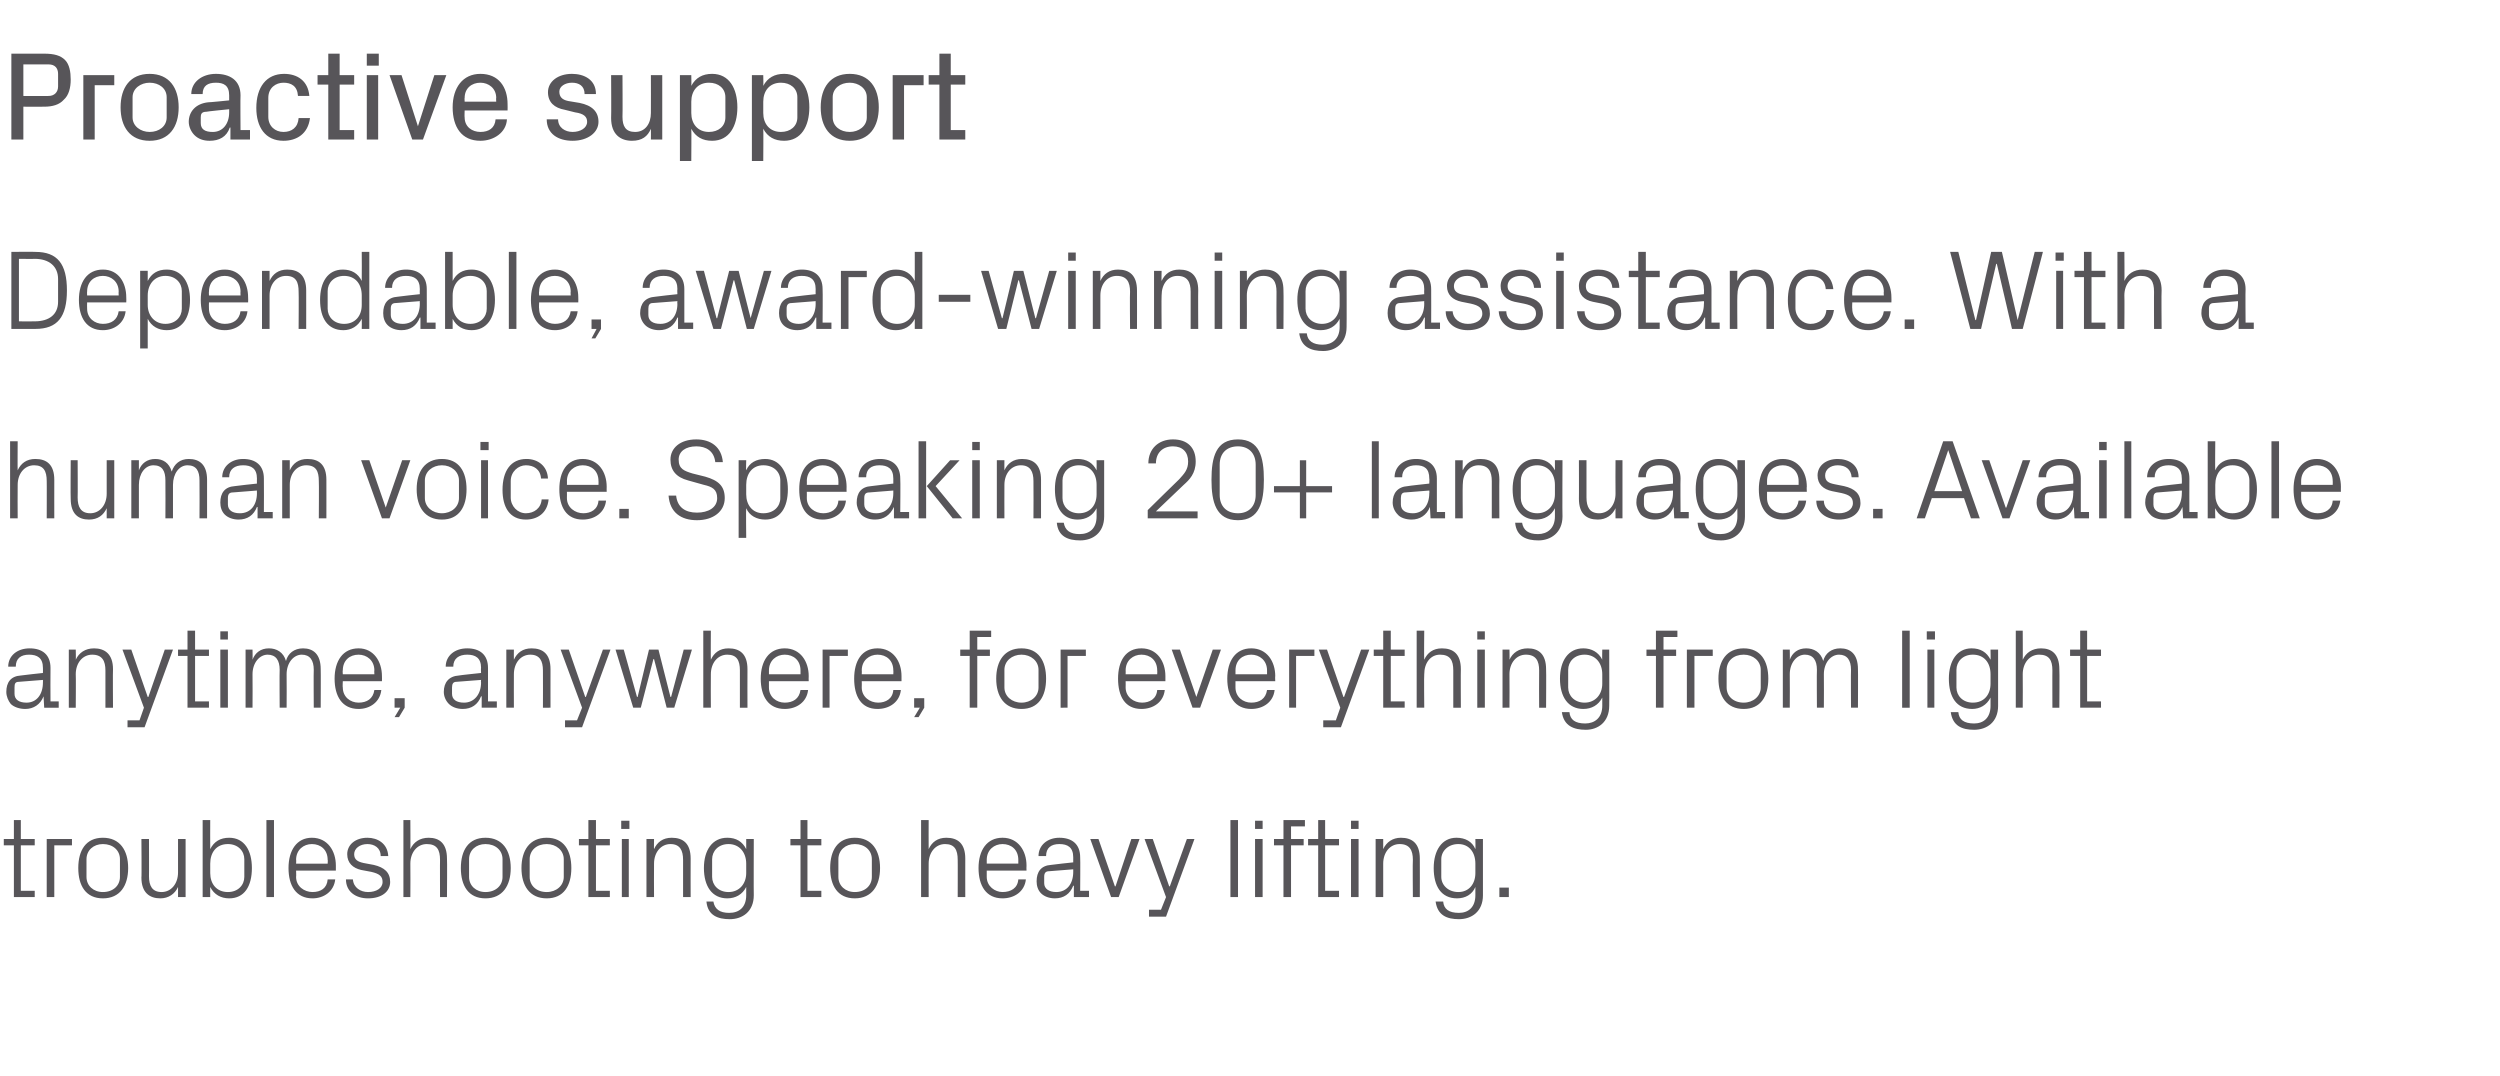 <?xml version="1.0" standalone="no"?><!DOCTYPE svg PUBLIC "-//W3C//DTD SVG 1.1//EN" "http://www.w3.org/Graphics/SVG/1.1/DTD/svg11.dtd"><svg xmlns="http://www.w3.org/2000/svg" version="1.1" width="396px" height="170.5px" viewBox="0 -6 396 170.5" style="top:-6px"><desc>Proactive support Dependable, award winning assistance. With a human voice. Speaking 20+ languages. Available anytime...</desc><defs/><g id="Polygon37111"><path d="m3.3 135.1h2.2v1H2.2v-8.2H.6v-1h1.6v-3h1.1v3h2.2v1H3.3v7.2zm4.1-8.2h4v1H8.6v8.2H7.4v-9.2zm8.9-.2c2.7 0 4 2 4 4.8c0 2.8-1.3 4.8-4 4.8c-2.7 0-3.9-2-3.9-4.8c0-2.8 1.2-4.8 3.9-4.8zm2.7 3.4c0-1.4-1.1-2.4-2.7-2.4c-1.5 0-2.6 1-2.6 2.4v2.8c0 1.4 1.1 2.4 2.6 2.4c1.6 0 2.7-1 2.7-2.4v-2.8zm4.6 2.7c0 1.5.5 2.5 2 2.5c1.5 0 2.6-1.3 2.6-3.1v-5.3h1.2v9.2h-1.2v-1.6c-.5 1.1-1.5 1.8-2.8 1.8c-1.7 0-3-.9-3-3.3c.05.04 0-6.1 0-6.1h1.2s.02 5.94 0 5.9zm9.7-.5c0 1.7 1 3 2.8 3c1.6 0 2.6-1.1 2.6-2.4v-2.8c0-1.3-1-2.4-2.6-2.4c-1.8 0-2.8 1.3-2.8 3.1v1.5zm-1.2 3.8v-12.2h1.2s-.02 4.6 0 4.6c.6-1.2 1.6-1.8 3-1.8c2.4 0 3.6 2 3.6 4.8c0 2.9-1.2 4.8-3.6 4.8c-1.3 0-2.4-.6-3-1.8c-.02.02 0 1.6 0 1.6h-1.2zm10.1 0v-12.2h1.2v12.2h-1.2zm9.7-5.9c0-1.6-1.1-2.5-2.5-2.5c-1.3 0-2.5.9-2.5 2.5c.04-.04 0 .6 0 .6h5s.05-.64 0-.6zm1.2 3.1c-.2 1.9-1.8 3-3.6 3c-2.6 0-3.8-2-3.8-4.8c0-2.8 1.3-4.8 3.7-4.8c2.5 0 3.8 2.1 3.8 4.4v.8h-6.3s.04.96 0 1c0 1.5 1.3 2.4 2.6 2.4c1.3 0 2.3-.6 2.4-2h1.2zm6.1-2.3c1.7.4 2.6 1.2 2.6 2.7c0 1.5-1.3 2.6-3.5 2.6c-2 0-3.5-1.1-3.5-3h1.1c.1 1.3 1.2 2 2.4 2c1.3 0 2.3-.6 2.3-1.6c0-.9-.5-1.3-1.8-1.6l-1.6-.3c-1.3-.3-2.2-1.1-2.2-2.5c0-1.5 1.3-2.6 3.2-2.6c1.6 0 3.2.9 3.3 2.9h-1.2c0-1.3-1-1.9-2.1-1.9c-1.2 0-2.1.7-2.1 1.6c0 .9.6 1.2 1.5 1.4l1.6.3zm10.5-.8c0-1.6-.5-2.5-2.1-2.5c-1.5 0-2.6 1.3-2.6 3.1c.03-.01 0 5.3 0 5.3h-1.1v-12.2h1.1s.03 4.62 0 4.6c.5-1.1 1.5-1.8 2.9-1.8c1.7 0 2.9.9 2.9 3.3c.05-.02 0 6.1 0 6.1h-1.1s-.02-5.94 0-5.9zm7.2-3.5c2.7 0 4 2 4 4.8c0 2.8-1.3 4.8-4 4.8c-2.7 0-3.9-2-3.9-4.8c0-2.8 1.2-4.8 3.9-4.8zm2.7 3.4c0-1.4-1.1-2.4-2.7-2.4c-1.5 0-2.6 1-2.6 2.4v2.8c0 1.4 1.1 2.4 2.6 2.4c1.6 0 2.7-1 2.7-2.4v-2.8zm7-3.4c2.7 0 3.9 2 3.9 4.8c0 2.8-1.2 4.8-3.9 4.8c-2.7 0-4-2-4-4.8c0-2.8 1.3-4.8 4-4.8zm2.7 3.4c0-1.4-1.2-2.4-2.7-2.4c-1.6 0-2.7 1-2.7 2.4v2.8c0 1.4 1.1 2.4 2.7 2.4c1.5 0 2.7-1 2.7-2.4v-2.8zm5.1 5h2.2v1h-3.4v-8.2h-1.5v-1h1.5v-3h1.2v3h2.2v1h-2.2v7.2zm4.1 1v-9.2h1.1v9.2h-1.1zm1.2-10.8h-1.3V124h1.3v1.3zm8.5 4.9c0-1.5-.5-2.5-2-2.5c-1.5 0-2.6 1.3-2.6 3.1c-.03.03 0 5.3 0 5.3h-1.2v-9.2h1.2s-.03 1.62 0 1.6c.5-1.1 1.4-1.8 2.8-1.8c1.8 0 3 .9 3 3.3c-.02-.02 0 6.1 0 6.1h-1.2v-5.9zm11.2 5.6c0 2.6-1.8 3.8-3.8 3.8c-1.9 0-3.5-.6-3.7-2.8h1.1c.2 1.2 1 1.8 2.5 1.8c1.6 0 2.7-.9 2.7-2.8v-1.3c-.6 1.2-1.7 1.8-3 1.8c-2.4 0-3.7-1.9-3.7-4.8c0-2.8 1.3-4.8 3.7-4.8c1.4 0 2.4.6 3 1.8v-1.6h1.2s-.03 8.93 0 8.9zm-1.2-5c0-1.8-1.1-3.1-2.8-3.1c-1.6 0-2.6 1.1-2.6 2.4v2.8c0 1.3 1 2.4 2.6 2.4c1.7 0 2.8-1.3 2.8-3v-1.5zm9.7 4.3h2.2v1h-3.3v-8.2h-1.6v-1h1.6v-3h1.1v3h2.2v1h-2.2v7.2zm7.5-8.4c2.7 0 4 2 4 4.8c0 2.8-1.3 4.8-4 4.8c-2.7 0-3.9-2-3.9-4.8c0-2.8 1.2-4.8 3.9-4.8zm2.7 3.4c0-1.4-1.1-2.4-2.7-2.4c-1.5 0-2.6 1-2.6 2.4v2.8c0 1.4 1.1 2.4 2.6 2.4c1.6 0 2.7-1 2.7-2.4v-2.8zm13.6.1c0-1.6-.5-2.5-2-2.5c-1.5 0-2.6 1.3-2.6 3.1c-.02-.01 0 5.3 0 5.3h-1.2v-12.2h1.2s-.02 4.62 0 4.6c.5-1.1 1.4-1.8 2.8-1.8c1.8 0 3 .9 3 3.3c-.01-.02 0 6.1 0 6.1h-1.2s.02-5.94 0-5.9zm9.6 0c0-1.6-1.1-2.5-2.5-2.5c-1.3 0-2.5.9-2.5 2.5v.6h5v-.6zm1.2 3.1c-.2 1.9-1.8 3-3.7 3c-2.6 0-3.8-2-3.8-4.8c0-2.8 1.3-4.8 3.8-4.8c2.5 0 3.8 2.1 3.8 4.4c-.03 0 0 .8 0 .8h-6.3v1c0 1.5 1.3 2.4 2.5 2.4c1.3 0 2.4-.6 2.5-2h1.2zm7.5-3.5c0-1.6-.9-2.1-2.2-2.1c-1.3 0-2.1.6-2.1 1.9h-1.2c0-1.7 1.4-2.9 3.3-2.9c2 0 3.3 1 3.3 3.1c.04.04 0 5.3 0 5.3h1.4v1h-2.4v-1.8s-.06.02-.1 0c-.5 1.3-1.5 2-2.9 2c-.9 0-1.7-.3-2.2-.8c-.5-.5-.7-1.2-.7-1.9c0-1.5.7-2.5 2.3-2.6c.02-.03 3.5-.4 3.5-.4v-.8zm-3.8 2.2c-.6 0-.8.3-.8.9v1c0 .9.8 1.4 1.9 1.4c1.7 0 2.7-1.3 2.7-3.2v-.4l-3.8.3zm10.5 2.4l2.5-7.5h1.3l-3.3 9.2H176l-3.3-9.2h1.3l2.6 7.5h.1zm8.6 0l2.7-7.5h1.2l-4.5 12.3H182v-1.1h1.9l.8-2l-3.4-9.2h1.3l2.6 7.5h.1zm9.6 1.7v-12.2h1.2v12.2h-1.2zm3.9 0v-9.2h1.2v9.2h-1.2zm1.2-10.8h-1.2V124h1.2v1.3zm4.5 1.6h2v1h-2v8.2h-1.2v-8.2h-1.5v-1h1.5v-3h3.4v1h-2.2v2zm5.4 8.2h2.2v1h-3.3v-8.2h-1.6v-1h1.6v-3h1.1v3h2.2v1h-2.2v7.2zm4.1 1v-9.2h1.2v9.2H214zm1.2-10.8H214V124h1.2v1.3zm8.6 4.9c0-1.5-.5-2.5-2.1-2.5c-1.5 0-2.6 1.3-2.6 3.1v5.3h-1.2v-9.2h1.2v1.6c.5-1.1 1.5-1.8 2.8-1.8c1.8 0 3 .9 3 3.3c.02-.02 0 6.1 0 6.1h-1.1s-.05-5.9 0-5.9zm11.1 5.6c0 2.6-1.8 3.8-3.8 3.8c-1.9 0-3.4-.6-3.7-2.8h1.2c.1 1.2.9 1.8 2.5 1.8c1.5 0 2.6-.9 2.6-2.8v-1.3c-.5 1.2-1.6 1.8-2.9 1.8c-2.5 0-3.7-1.9-3.7-4.8c0-2.8 1.3-4.8 3.6-4.8c1.4 0 2.5.6 3 1.8c.04 0 0-1.6 0-1.6h1.2v8.9zm-1.2-5c0-1.8-1-3.1-2.7-3.1c-1.6 0-2.7 1.1-2.7 2.4v2.8c0 1.3 1.1 2.4 2.7 2.4c1.7 0 2.7-1.3 2.7-3v-1.5zm5.3 5.3h-1.5v-1.5h1.5v1.5z" stroke="none" fill="#575559"/></g><g id="Polygon37110"><path d="m6.8 99.8c0-1.6-.9-2.1-2.2-2.1c-1.3 0-2.1.6-2.1 1.9H1.3c0-1.7 1.4-2.9 3.4-2.9c2 0 3.3 1 3.3 3.1c-.03.04 0 5.3 0 5.3h1.3v1H7l-.1-1.8s-.02.02 0 0c-.5 1.3-1.6 2-2.9 2c-.9 0-1.8-.3-2.3-.8c-.4-.5-.7-1.2-.7-1.9c0-1.5.7-2.5 2.3-2.6c.05-.03 3.5-.4 3.5-.4c0 0 .02-.8 0-.8zM3 102c-.6 0-.7.3-.7.9v1c0 .9.7 1.4 1.9 1.4c1.6 0 2.6-1.3 2.6-3.2c.02 0 0-.4 0-.4L3 102zm13.7-1.8c0-1.5-.5-2.5-2.1-2.5c-1.5 0-2.6 1.3-2.6 3.1c.04.03 0 5.3 0 5.3h-1.1v-9.2h1.1s.04 1.62 0 1.6c.5-1.1 1.5-1.8 2.9-1.8c1.7 0 3 .9 3 3.3c-.04-.02 0 6.1 0 6.1h-1.2v-5.9zm6.8 4.2l2.6-7.5h1.3l-4.5 12.3h-2.7v-1.1h1.9l.7-2l-3.4-9.2h1.4l2.6 7.5h.1zm7.4.7h2.2v1h-3.4v-8.2h-1.5v-1h1.5v-3h1.2v3h2.2v1h-2.2v7.2zm4 1v-9.2h1.2v9.2h-1.2zm1.2-10.8h-1.2V94h1.2v1.3zm2.8 1.6h1.1s.03 1.62 0 1.6c.4-1.1 1.3-1.8 2.6-1.8c1.2 0 2.3.6 2.7 2c.3-1.2 1.3-2 2.7-2c1.6 0 2.8.9 2.8 3.3c.03-.02 0 6.1 0 6.1h-1.1s-.04-5.96 0-6c0-1.5-.6-2.4-1.9-2.4c-1.3 0-2.4 1.3-2.4 3.1c.03-.01 0 5.3 0 5.3h-1.1s-.04-5.96 0-6c0-1.5-.6-2.4-1.9-2.4c-1.3 0-2.4 1.3-2.4 3.1c.03-.01 0 5.3 0 5.3h-1.1v-9.2zm20.4 3.3c0-1.6-1.2-2.5-2.5-2.5c-1.4 0-2.5.9-2.5 2.5c-.05-.04 0 .6 0 .6h5s-.04-.64 0-.6zm1.1 3.1c-.2 1.9-1.8 3-3.6 3c-2.6 0-3.8-2-3.8-4.8c0-2.8 1.3-4.8 3.8-4.8c2.4 0 3.7 2.1 3.7 4.4c.02 0 0 .8 0 .8h-6.2s-.05.96 0 1c0 1.5 1.2 2.4 2.5 2.4c1.3 0 2.3-.6 2.5-2h1.1zm3.7 2.8l-.9 1.5h-.7l.9-1.5h-.9v-1.5h1.6v1.5zm12.1-6.3c0-1.6-.9-2.1-2.2-2.1c-1.3 0-2.2.6-2.2 1.9h-1.2c0-1.7 1.4-2.9 3.4-2.9c2 0 3.3 1 3.3 3.1v5.3h1.4v1h-2.4v-1.8s-.09.02-.1 0c-.5 1.3-1.5 2-2.9 2c-.9 0-1.7-.3-2.2-.8c-.5-.5-.8-1.2-.8-1.9c0-1.5.8-2.5 2.4-2.6c-.02-.03 3.5-.4 3.5-.4c0 0-.04-.8 0-.8zm-3.9 2.2c-.5 0-.7.3-.7.9v1c0 .9.7 1.4 1.9 1.4c1.6 0 2.7-1.3 2.7-3.2c-.04 0 0-.4 0-.4l-3.9.3zm13.7-1.8c0-1.5-.5-2.5-2-2.5c-1.5 0-2.6 1.3-2.6 3.1c-.02.03 0 5.3 0 5.3h-1.2v-9.2h1.2s-.02 1.62 0 1.6c.5-1.1 1.4-1.8 2.8-1.8c1.8 0 3 .9 3 3.3c-.01-.02 0 6.1 0 6.1H86s.02-5.9 0-5.9zm6.8 4.2l2.7-7.5h1.2l-4.5 12.3h-2.7v-1.1h1.9l.8-2l-3.4-9.2h1.3l2.6 7.5h.1zm8.2 0l1.8-7.5h1.5l1.9 7.5h.1l2-7.5h1.3l-2.8 9.2h-1.2l-2-7.7h-.1l-2 7.7h-1.2l-2.8-9.2h1.3l2.1 7.5h.1zm16.2-4.2c0-1.6-.5-2.5-2-2.5c-1.5 0-2.6 1.3-2.6 3.1c-.03-.01 0 5.3 0 5.3h-1.2V93.9h1.2s-.03 4.62 0 4.6c.5-1.1 1.4-1.8 2.8-1.8c1.8 0 3 .9 3 3.3c-.02-.02 0 6.1 0 6.1h-1.2v-5.9zm9.6 0c0-1.6-1.1-2.5-2.5-2.5c-1.3 0-2.5.9-2.5 2.5v.6h5v-.6zm1.2 3.1c-.2 1.9-1.8 3-3.7 3c-2.6 0-3.8-2-3.8-4.8c0-2.8 1.3-4.8 3.8-4.8c2.5 0 3.8 2.1 3.8 4.4c-.03 0 0 .8 0 .8h-6.3v1c0 1.5 1.2 2.4 2.5 2.4c1.3 0 2.3-.6 2.5-2h1.2zm2.3-6.4h4v1h-2.9v8.2h-1.1v-9.2zm11.2 3.3c0-1.6-1.1-2.5-2.5-2.5c-1.3 0-2.5.9-2.5 2.5c.03-.04 0 .6 0 .6h5s.03-.64 0-.6zm1.2 3.1c-.2 1.9-1.8 3-3.7 3c-2.6 0-3.7-2-3.7-4.8c0-2.8 1.2-4.8 3.7-4.8c2.5 0 3.8 2.1 3.8 4.4v.8h-6.3s.03.96 0 1c0 1.5 1.3 2.4 2.6 2.4c1.2 0 2.3-.6 2.4-2h1.2zm3.7 2.8l-.9 1.5h-.7l.9-1.5h-.9v-1.5h1.6v1.5zm8.4-9.2h2v1h-2v8.2h-1.2v-8.2h-1.5v-1h1.5v-3h3.4v1h-2.2v2zm7-.2c2.7 0 3.9 2 3.9 4.8c0 2.8-1.2 4.8-3.9 4.8c-2.7 0-4-2-4-4.8c0-2.8 1.3-4.8 4-4.8zm2.7 3.4c0-1.4-1.2-2.4-2.7-2.4c-1.5 0-2.7 1-2.7 2.4v2.8c0 1.4 1.2 2.4 2.7 2.4c1.5 0 2.7-1 2.7-2.4v-2.8zm3.5-3.2h4v1h-2.9v8.2H168v-9.2zm15.3 3.3c0-1.6-1.1-2.5-2.5-2.5c-1.3 0-2.5.9-2.5 2.5c.02-.04 0 .6 0 .6h5s.03-.64 0-.6zm1.2 3.1c-.2 1.9-1.8 3-3.7 3c-2.6 0-3.7-2-3.7-4.8c0-2.8 1.2-4.8 3.7-4.8c2.5 0 3.8 2.1 3.8 4.4v.8h-6.3s.02.96 0 1c0 1.5 1.3 2.4 2.6 2.4c1.2 0 2.3-.6 2.4-2h1.2zm5 1.1l2.6-7.5h1.3l-3.3 9.2h-1.2l-3.3-9.2h1.3l2.6 7.5zm11.2-4.2c0-1.6-1.2-2.5-2.5-2.5c-1.4 0-2.5.9-2.5 2.5v.6h5v-.6zm1.2 3.1c-.2 1.9-1.8 3-3.7 3c-2.6 0-3.8-2-3.8-4.8c0-2.8 1.3-4.8 3.8-4.8c2.5 0 3.8 2.1 3.8 4.4c-.04 0 0 .8 0 .8h-6.3v1c0 1.5 1.2 2.4 2.5 2.4c1.3 0 2.3-.6 2.5-2h1.2zm2.3-6.4h4v1h-2.9v8.2h-1.1v-9.2zm8.7 7.5l2.7-7.5h1.3l-4.5 12.3h-2.8v-1.1h2l.7-2l-3.4-9.2h1.3l2.6 7.5h.1zm7.4.7h2.2v1h-3.4v-8.2h-1.5v-1h1.5v-3h1.2v3h2.2v1h-2.2v7.2zm9.9-4.9c0-1.6-.5-2.5-2.1-2.5c-1.5 0-2.5 1.3-2.5 3.1c-.05-.01 0 5.3 0 5.3h-1.2V93.9h1.2s-.05 4.62 0 4.6c.5-1.1 1.4-1.8 2.8-1.8c1.8 0 3 .9 3 3.3c-.03-.02 0 6.1 0 6.1h-1.2v-5.9zm3.8 5.9v-9.2h1.2v9.2H234zm1.2-10.8H234V94h1.2v1.3zm8.6 4.9c0-1.5-.5-2.5-2.1-2.5c-1.5 0-2.6 1.3-2.6 3.1c.03.03 0 5.3 0 5.3H238v-9.2h1.1s.03 1.62 0 1.6c.5-1.1 1.5-1.8 2.9-1.8c1.7 0 2.9.9 2.9 3.3c.04-.02 0 6.1 0 6.1h-1.1s-.03-5.9 0-5.9zm11.1 5.6c0 2.6-1.8 3.8-3.7 3.8c-1.9 0-3.5-.6-3.8-2.8h1.2c.1 1.2.9 1.8 2.5 1.8c1.5 0 2.7-.9 2.7-2.8v-1.3c-.6 1.2-1.7 1.8-3 1.8c-2.4 0-3.7-1.9-3.7-4.8c0-2.8 1.3-4.8 3.7-4.8c1.3 0 2.4.6 3 1.8c-.04 0 0-1.6 0-1.6h1.1s.03 8.93 0 8.9zm-1.1-5c0-1.8-1.1-3.1-2.8-3.1c-1.6 0-2.6 1.1-2.6 2.4v2.8c0 1.3 1 2.4 2.6 2.4c1.7 0 2.8-1.3 2.8-3v-1.5zm9.7-3.9h2v1h-2v8.2h-1.2v-8.2h-1.5v-1h1.5v-3h3.4v1h-2.2v2zm3.7 0h4.1v1h-2.9v8.2h-1.2v-9.2zm9-.2c2.7 0 3.9 2 3.9 4.8c0 2.8-1.2 4.8-3.9 4.8c-2.7 0-4-2-4-4.8c0-2.8 1.3-4.8 4-4.8zm2.7 3.4c0-1.4-1.2-2.4-2.7-2.4c-1.6 0-2.7 1-2.7 2.4v2.8c0 1.4 1.1 2.4 2.7 2.4c1.5 0 2.7-1 2.7-2.4v-2.8zm3.5-3.2h1.1s.03 1.62 0 1.6c.4-1.1 1.3-1.8 2.6-1.8c1.2 0 2.3.6 2.7 2c.3-1.2 1.3-2 2.7-2c1.6 0 2.8.9 2.8 3.3c.03-.02 0 6.1 0 6.1h-1.1s-.04-5.96 0-6c0-1.5-.6-2.4-1.9-2.4c-1.3 0-2.4 1.3-2.4 3.1c.03-.01 0 5.3 0 5.3h-1.1s-.04-5.96 0-6c0-1.5-.6-2.4-1.9-2.4c-1.3 0-2.4 1.3-2.4 3.1c.03-.01 0 5.3 0 5.3h-1.1v-9.2zm18.9 9.2V93.9h1.2v12.2h-1.2zm4 0v-9.2h1.1v9.2h-1.1zm1.2-10.8h-1.3V94h1.3v1.3zm10 10.5c0 2.6-1.8 3.8-3.8 3.8c-1.9 0-3.4-.6-3.7-2.8h1.2c.1 1.2.9 1.8 2.5 1.8c1.5 0 2.6-.9 2.6-2.8v-1.3c-.6 1.2-1.7 1.8-2.9 1.8c-2.5 0-3.7-1.9-3.7-4.8c0-2.8 1.3-4.8 3.6-4.8c1.4 0 2.4.6 3 1.8c.04 0 0-1.6 0-1.6h1.2v8.9zm-1.2-5c0-1.8-1-3.1-2.8-3.1c-1.6 0-2.6 1.1-2.6 2.4v2.8c0 1.3 1 2.4 2.6 2.4c1.8 0 2.8-1.3 2.8-3v-1.5zm9.8-.6c0-1.6-.5-2.5-2.1-2.5c-1.5 0-2.6 1.3-2.6 3.1c.03-.01 0 5.3 0 5.3h-1.1V93.9h1.1s.03 4.62 0 4.6c.5-1.1 1.5-1.8 2.9-1.8c1.7 0 2.9.9 2.9 3.3c.05-.02 0 6.1 0 6.1h-1.1s-.02-5.94 0-5.9zm5.5 4.9h2.2v1h-3.3v-8.2h-1.6v-1h1.6v-3h1.1v3h2.2v1h-2.2v7.2z" stroke="none" fill="#575559"/></g><g id="Polygon37109"><path d="m7.4 70.2c0-1.6-.5-2.5-2-2.5c-1.5 0-2.6 1.3-2.6 3.1c-.03-.01 0 5.3 0 5.3H1.6V63.9h1.2s-.03 4.62 0 4.6c.5-1.1 1.4-1.8 2.8-1.8c1.8 0 3 .9 3 3.3c-.01-.02 0 6.1 0 6.1H7.4s.02-5.94 0-5.9zm4.9 2.6c0 1.5.5 2.5 2 2.5c1.5 0 2.6-1.3 2.6-3.1v-5.3h1.2v9.2h-1.2v-1.6c-.5 1.1-1.4 1.8-2.8 1.8c-1.7 0-2.9-.9-2.9-3.3c-.04.04 0-6.1 0-6.1h1.1s.03 5.94 0 5.9zm8.5-5.9h1.2v1.6c.4-1.1 1.3-1.8 2.6-1.8c1.2 0 2.2.6 2.6 2c.4-1.2 1.3-2 2.7-2c1.7 0 2.9.9 2.9 3.3v6.1h-1.2s.03-5.96 0-6c0-1.5-.5-2.4-1.9-2.4c-1.3 0-2.3 1.3-2.3 3.1v5.3h-1.2s.03-5.96 0-6c0-1.5-.5-2.4-1.9-2.4c-1.3 0-2.3 1.3-2.3 3.1v5.3h-1.2v-9.2zm19.9 2.9c0-1.6-.9-2.1-2.2-2.1c-1.3 0-2.2.6-2.2 1.9h-1.1c0-1.7 1.4-2.9 3.3-2.9c2 0 3.3 1 3.3 3.1c.03.04 0 5.3 0 5.3h1.4v1h-2.4v-1.8s-.07.02-.1 0c-.5 1.3-1.5 2-2.9 2c-.9 0-1.7-.3-2.2-.8c-.5-.5-.7-1.2-.7-1.9c0-1.5.7-2.5 2.3-2.6c.01-.03 3.5-.4 3.5-.4c0 0-.02-.8 0-.8zM36.9 72c-.6 0-.8.3-.8.9v1c0 .9.7 1.4 1.9 1.4c1.7 0 2.7-1.3 2.7-3.2c-.02 0 0-.4 0-.4l-3.8.3zm13.6-1.8c0-1.5-.4-2.5-2-2.5c-1.5 0-2.6 1.3-2.6 3.1v5.3h-1.2v-9.2h1.2v1.6c.5-1.1 1.4-1.8 2.8-1.8c1.8 0 3 .9 3 3.3c.01-.02 0 6.1 0 6.1h-1.2s.04-5.9 0-5.9zm10.6 4.2l2.6-7.5h1.3l-3.3 9.2h-1.2l-3.3-9.2h1.3l2.6 7.5zm8.9-7.7c2.7 0 3.9 2 3.9 4.8c0 2.8-1.2 4.8-3.9 4.8c-2.7 0-4-2-4-4.8c0-2.8 1.3-4.8 4-4.8zm2.7 3.4c0-1.4-1.2-2.4-2.7-2.4c-1.5 0-2.7 1-2.7 2.4v2.8c0 1.4 1.2 2.4 2.7 2.4c1.5 0 2.7-1 2.7-2.4v-2.8zm3.5 6v-9.2h1.1v9.2h-1.1zm1.2-10.8h-1.3V64h1.3v1.3zm8.3 4.5c-.1-1.5-1.2-2.1-2.4-2.1c-1.2 0-2.4 1-2.4 2.5v2.6c0 1.4 1.1 2.5 2.4 2.5c1.3 0 2.4-.8 2.5-2.2h1.1c-.2 2.2-1.8 3.2-3.6 3.2c-2.6 0-3.7-2-3.7-4.7c0-3 1.3-4.9 3.8-4.9c1.8 0 3.3 1.1 3.4 3.1h-1.1zm9.1.4c0-1.6-1.1-2.5-2.5-2.5c-1.3 0-2.5.9-2.5 2.5c.02-.04 0 .6 0 .6h5s.02-.64 0-.6zm1.2 3.1c-.2 1.9-1.8 3-3.7 3c-2.6 0-3.7-2-3.7-4.8c0-2.8 1.2-4.8 3.7-4.8c2.5 0 3.8 2.1 3.8 4.4c-.02 0 0 .8 0 .8h-6.3s.02.96 0 1c0 1.5 1.3 2.4 2.6 2.4c1.2 0 2.3-.6 2.4-2h1.2zm3.6 2.8h-1.5v-1.5h1.5v1.5zm7.9-9.3c0 1.5.9 1.8 2.2 2.2l2 .5c2.1.6 3.1 1.5 3.1 3.4c0 2.1-1.8 3.5-4.4 3.5c-2.5 0-4.3-1.2-4.5-3.9h1.2c.2 1.9 1.5 2.7 3.3 2.7c1.8 0 3.2-.8 3.2-2.3c0-1.4-.8-1.8-2.1-2.1l-2.5-.7c-1.9-.5-2.8-1.6-2.8-3.3c0-1.8 1.5-3.2 4.1-3.2c2.3 0 4 1.2 4.2 3.6h-1.2c-.2-1.8-1.5-2.5-3-2.5c-1.7 0-2.8.8-2.8 2.1zm10.7 5.5c0 1.7 1 3 2.7 3c1.7 0 2.7-1.1 2.7-2.4v-2.8c0-1.3-1-2.4-2.7-2.4c-1.7 0-2.7 1.3-2.7 3.1v1.5zm-1.2 6.9V66.9h1.2s-.05 1.6 0 1.6c.5-1.2 1.6-1.8 3-1.8c2.3 0 3.6 2 3.6 4.8c0 2.9-1.2 4.8-3.6 4.8c-1.3 0-2.5-.6-3-1.8c-.05.02 0 4.7 0 4.7H117zm15.8-9c0-1.6-1.1-2.5-2.5-2.5c-1.3 0-2.5.9-2.5 2.5c.02-.04 0 .6 0 .6h5s.02-.64 0-.6zm1.2 3.1c-.2 1.9-1.8 3-3.7 3c-2.6 0-3.7-2-3.7-4.8c0-2.8 1.2-4.8 3.7-4.8c2.5 0 3.8 2.1 3.8 4.4c-.02 0 0 .8 0 .8h-6.3s.02.96 0 1c0 1.5 1.3 2.4 2.6 2.4c1.2 0 2.3-.6 2.4-2h1.2zm7.5-3.5c0-1.6-.9-2.1-2.2-2.1c-1.3 0-2.1.6-2.1 1.9H136c0-1.7 1.4-2.9 3.4-2.9c1.9 0 3.2 1 3.2 3.1c.05.04 0 5.3 0 5.3h1.4v1h-2.4v-1.8s-.05.02 0 0c-.6 1.3-1.6 2-3 2c-.9 0-1.7-.3-2.2-.8c-.4-.5-.7-1.2-.7-1.9c0-1.5.7-2.5 2.3-2.6c.02-.03 3.5-.4 3.5-.4v-.8zm-3.8 2.2c-.6 0-.8.3-.8.9v1c0 .9.8 1.4 1.9 1.4c1.7 0 2.7-1.3 2.7-3.2v-.4l-3.8.3zm9.1-1l3.7-4.1h1.5l-3.8 4.1l4.2 5.1h-1.5l-4.1-5.1zm-.1 5.1h-1.2V63.9h1.2v12.2zm7.3 0v-9.2h1.2v9.2H154zm1.2-10.8H154V64h1.2v1.3zm8.5 4.9c0-1.5-.5-2.5-2-2.5c-1.5 0-2.6 1.3-2.6 3.1c-.02.03 0 5.3 0 5.3h-1.2v-9.2h1.2s-.02 1.62 0 1.6c.5-1.1 1.4-1.8 2.8-1.8c1.8 0 3 .9 3 3.3v6.1h-1.2s.03-5.9 0-5.9zm11.2 5.6c0 2.6-1.8 3.8-3.8 3.8c-1.9 0-3.5-.6-3.7-2.8h1.1c.2 1.2 1 1.8 2.5 1.8c1.6 0 2.7-.9 2.7-2.8v-1.3c-.6 1.2-1.7 1.8-3 1.8c-2.4 0-3.6-1.9-3.6-4.8c0-2.8 1.2-4.8 3.6-4.8c1.4 0 2.4.6 3 1.8c.02 0 0-1.6 0-1.6h1.2v8.9zm-1.2-5c0-1.8-1-3.1-2.8-3.1c-1.6 0-2.6 1.1-2.6 2.4v2.8c0 1.3 1 2.4 2.6 2.4c1.8 0 2.8-1.3 2.8-3v-1.5zm9.4 4.2h6.6v1.1h-7.9v-1.3s4.98-4.91 5-4.9c.8-.9 1.4-1.5 1.4-2.8c0-1.5-.9-2.4-2.4-2.4c-1.6 0-2.7 1-2.7 2.7h-1.2c0-2.3 1.6-3.8 3.9-3.8c2.3 0 3.6 1.3 3.6 3.5c0 1.9-1 2.9-1.9 3.7l-4.4 4.2zm13 1.4c-3.5 0-4.2-2.9-4.2-6.4c0-3.6.7-6.4 4.2-6.4c3.4 0 4.1 2.8 4.1 6.4c0 3.5-.7 6.4-4.1 6.4zm2.8-8.8c0-1.8-1.1-2.9-2.8-2.9c-1.8 0-2.9 1.1-2.9 2.9v4.8c0 1.8 1.1 2.9 2.9 2.9c1.7 0 2.8-1.1 2.8-2.9v-4.8zm2.9 4.4v-1h4.1v-4.1h1v4.1h4.1v1h-4.1v4.1h-1V72h-4.1zm15.5 4.1V63.9h1.1v12.2h-1.1zm9.1-6.3c0-1.6-.8-2.1-2.1-2.1c-1.3 0-2.2.6-2.2 1.9h-1.2c0-1.7 1.4-2.9 3.4-2.9c2 0 3.3 1 3.3 3.1v5.3h1.3v1h-2.3l-.1-1.8s-.01.02 0 0c-.5 1.3-1.6 2-2.9 2c-.9 0-1.8-.3-2.2-.8c-.5-.5-.8-1.2-.8-1.9c0-1.5.8-2.5 2.4-2.6c-.04-.03 3.4-.4 3.4-.4c0 0 .04-.8 0-.8zm-3.8 2.2c-.5 0-.7.3-.7.9v1c0 .9.7 1.4 1.9 1.4c1.6 0 2.6-1.3 2.6-3.2c.04 0 0-.4 0-.4l-3.8.3zm13.7-1.8c0-1.5-.5-2.5-2.1-2.5c-1.5 0-2.5 1.3-2.5 3.1c-.04.03 0 5.3 0 5.3h-1.2v-9.2h1.2s-.04 1.62 0 1.6c.5-1.1 1.4-1.8 2.8-1.8c1.8 0 3 .9 3 3.3c-.03-.02 0 6.1 0 6.1h-1.2v-5.9zm11.2 5.6c0 2.6-1.9 3.8-3.8 3.8c-1.9 0-3.5-.6-3.7-2.8h1.1c.2 1.2 1 1.8 2.5 1.8c1.5 0 2.7-.9 2.7-2.8v-1.3c-.6 1.2-1.7 1.8-3 1.8c-2.4 0-3.7-1.9-3.7-4.8c0-2.8 1.3-4.8 3.7-4.8c1.4 0 2.4.6 3 1.8v-1.6h1.2s-.04 8.93 0 8.9zm-1.2-5c0-1.8-1.1-3.1-2.8-3.1c-1.6 0-2.6 1.1-2.6 2.4v2.8c0 1.3 1 2.4 2.6 2.4c1.7 0 2.8-1.3 2.8-3v-1.5zm5 2c0 1.5.5 2.5 2 2.5c1.5 0 2.6-1.3 2.6-3.1c-.03-.01 0-5.3 0-5.3h1.1v9.2h-1.1s-.03-1.6 0-1.6c-.5 1.1-1.5 1.8-2.8 1.8c-1.8 0-3-.9-3-3.3c.02.04 0-6.1 0-6.1h1.2v5.9zm13.7-3c0-1.6-.9-2.1-2.2-2.1c-1.3 0-2.1.6-2.1 1.9h-1.2c0-1.7 1.4-2.9 3.4-2.9c1.9 0 3.3 1 3.3 3.1c-.04.04 0 5.3 0 5.3h1.3v1h-2.3l-.1-1.8s-.04.02 0 0c-.5 1.3-1.6 2-3 2c-.9 0-1.7-.3-2.2-.8c-.4-.5-.7-1.2-.7-1.9c0-1.5.7-2.5 2.3-2.6c.04-.03 3.5-.4 3.5-.4v-.8zm-3.8 2.2c-.6 0-.8.3-.8.9v1c0 .9.8 1.4 1.9 1.4c1.7 0 2.7-1.3 2.7-3.2v-.4l-3.8.3zm15.2 3.8c0 2.6-1.8 3.8-3.8 3.8c-1.9 0-3.5-.6-3.7-2.8h1.1c.2 1.2 1 1.8 2.5 1.8c1.6 0 2.7-.9 2.7-2.8v-1.3c-.6 1.2-1.7 1.8-3 1.8c-2.4 0-3.6-1.9-3.6-4.8c0-2.8 1.2-4.8 3.6-4.8c1.4 0 2.4.6 3 1.8c.02 0 0-1.6 0-1.6h1.2v8.9zm-1.2-5c0-1.8-1-3.1-2.8-3.1c-1.6 0-2.6 1.1-2.6 2.4v2.8c0 1.3 1 2.4 2.6 2.4c1.8 0 2.8-1.3 2.8-3v-1.5zm9.7-.6c0-1.6-1.2-2.5-2.5-2.5c-1.4 0-2.5.9-2.5 2.5v.6h5v-.6zm1.2 3.1c-.2 1.9-1.8 3-3.7 3c-2.6 0-3.8-2-3.8-4.8c0-2.8 1.3-4.8 3.8-4.8c2.5 0 3.8 2.1 3.8 4.4c-.04 0 0 .8 0 .8h-6.3v1c0 1.5 1.2 2.4 2.5 2.4c1.3 0 2.3-.6 2.5-2h1.2zm6-2.3c1.7.4 2.6 1.2 2.6 2.7c0 1.5-1.3 2.6-3.4 2.6c-2 0-3.6-1.1-3.6-3h1.2c0 1.3 1.1 2 2.4 2c1.2 0 2.2-.6 2.2-1.6c0-.9-.5-1.3-1.8-1.6l-1.5-.3c-1.4-.3-2.3-1.1-2.3-2.5c0-1.5 1.3-2.6 3.2-2.6c1.7 0 3.3.9 3.3 2.9h-1.1c-.1-1.3-1-1.9-2.2-1.9c-1.2 0-2 .7-2 1.6c0 .9.5 1.2 1.5 1.4l1.5.3zm6.1 5.1h-1.5v-1.5h1.5v1.5zm12.9-3.2H306l-1.1 3.2h-1.3l4.2-12.2h1.5l4.3 12.2h-1.4l-1.1-3.2zm-2.5-7.6l-2.2 6.5h4.4l-2.2-6.5zm9.2 9.1l2.6-7.5h1.2l-3.3 9.2h-1.1l-3.3-9.2h1.2l2.6 7.5h.1zm10.6-4.6c0-1.6-.8-2.1-2.1-2.1c-1.3 0-2.2.6-2.2 1.9h-1.2c0-1.7 1.4-2.9 3.4-2.9c2 0 3.3 1 3.3 3.1v5.3h1.3v1h-2.3l-.1-1.8s0 .02 0 0c-.5 1.3-1.6 2-2.9 2c-.9 0-1.7-.3-2.2-.8c-.5-.5-.8-1.2-.8-1.9c0-1.5.8-2.5 2.4-2.6c-.03-.03 3.4-.4 3.4-.4c0 0 .04-.8 0-.8zm-3.8 2.2c-.5 0-.7.3-.7.9v1c0 .9.7 1.4 1.9 1.4c1.6 0 2.6-1.3 2.6-3.2c.04 0 0-.4 0-.4l-3.8.3zm7.9 4.1v-9.2h1.2v9.2h-1.2zm1.2-10.8h-1.2V64h1.2v1.3zm2.8 10.8V63.9h1.1v12.2h-1.1zm9.1-6.3c0-1.6-.9-2.1-2.1-2.1c-1.3 0-2.2.6-2.2 1.9h-1.2c0-1.7 1.4-2.9 3.4-2.9c2 0 3.3 1 3.3 3.1c-.02.04 0 5.3 0 5.3h1.3v1h-2.3l-.1-1.8s-.02.02 0 0c-.5 1.3-1.6 2-2.9 2c-.9 0-1.8-.3-2.2-.8c-.5-.5-.8-1.2-.8-1.9c0-1.5.8-2.5 2.4-2.6c-.04-.03 3.4-.4 3.4-.4c0 0 .03-.8 0-.8zm-3.8 2.2c-.5 0-.7.3-.7.9v1c0 .9.7 1.4 1.9 1.4c1.6 0 2.6-1.3 2.6-3.2c.03 0 0-.4 0-.4l-3.8.3zm9.1.3c0 1.7 1 3 2.7 3c1.7 0 2.7-1.1 2.7-2.4v-2.8c0-1.3-1-2.4-2.7-2.4c-1.7 0-2.7 1.3-2.7 3.1v1.5zm-1.2 3.8V63.9h1.2s-.05 4.6 0 4.6c.5-1.2 1.6-1.8 3-1.8c2.3 0 3.6 2 3.6 4.8c0 2.9-1.2 4.8-3.6 4.8c-1.3 0-2.5-.6-3-1.8c-.05.02 0 1.6 0 1.6h-1.2zm10.1 0V63.9h1.2v12.2h-1.2zm9.7-5.9c0-1.6-1.1-2.5-2.5-2.5c-1.3 0-2.5.9-2.5 2.5v.6h5s.02-.64 0-.6zm1.2 3.1c-.2 1.9-1.8 3-3.7 3c-2.6 0-3.7-2-3.7-4.8c0-2.8 1.2-4.8 3.7-4.8c2.5 0 3.8 2.1 3.8 4.4c-.02 0 0 .8 0 .8h-6.3v1c0 1.5 1.3 2.4 2.6 2.4c1.2 0 2.3-.6 2.4-2h1.2z" stroke="none" fill="#575559"/></g><g id="Polygon37108"><path d="m5.6 33.9c3.5 0 5 1.9 5 6.1c0 4.2-1.5 6.1-5 6.1H1.8V33.9s3.76-.04 3.8 0zM3 35v9.9s2.51.03 2.5 0c2.3 0 3.7-1.1 3.7-3.1v-3.6c0-2-1.4-3.2-3.7-3.2c.03.03-2.5 0-2.5 0zm15.8 5.2c0-1.6-1.2-2.5-2.5-2.5c-1.4 0-2.5.9-2.5 2.5c-.03-.04 0 .6 0 .6h5s-.03-.64 0-.6zm1.1 3.1c-.2 1.9-1.8 3-3.6 3c-2.6 0-3.8-2-3.8-4.8c0-2.8 1.3-4.8 3.8-4.8c2.5 0 3.7 2.1 3.7 4.4c.03 0 0 .8 0 .8h-6.2s-.03.96 0 1c0 1.5 1.2 2.4 2.5 2.4c1.3 0 2.3-.6 2.5-2h1.1zm3.5-1c0 1.7 1.1 3 2.8 3c1.6 0 2.6-1.1 2.6-2.4v-2.8c0-1.3-1-2.4-2.6-2.4c-1.7 0-2.8 1.3-2.8 3.1v1.5zm-1.2 6.9V36.9h1.2v1.6c.6-1.2 1.6-1.8 3-1.8c2.4 0 3.7 2 3.7 4.8c0 2.9-1.3 4.8-3.7 4.8c-1.3 0-2.4-.6-3-1.8v4.7h-1.2zm15.9-9c0-1.6-1.2-2.5-2.5-2.5c-1.4 0-2.5.9-2.5 2.5c-.03-.04 0 .6 0 .6h5s-.03-.64 0-.6zm1.1 3.1c-.2 1.9-1.8 3-3.6 3c-2.6 0-3.8-2-3.8-4.8c0-2.8 1.3-4.8 3.8-4.8c2.5 0 3.7 2.1 3.7 4.4c.03 0 0 .8 0 .8h-6.2s-.03.96 0 1c0 1.5 1.2 2.4 2.5 2.4c1.3 0 2.3-.6 2.5-2h1.1zm8.1-3.1c0-1.5-.4-2.5-2-2.5c-1.5 0-2.6 1.3-2.6 3.1v5.3h-1.2v-9.2h1.2v1.6c.5-1.1 1.4-1.8 2.8-1.8c1.8 0 3 .9 3 3.3c.01-.02 0 6.1 0 6.1h-1.2s.04-5.9 0-5.9zm10 .6c0-1.8-1-3.1-2.8-3.1c-1.6 0-2.6 1.1-2.6 2.4v2.8c0 1.3 1 2.4 2.6 2.4c1.8 0 2.8-1.3 2.8-3v-1.5zm0 5.3s.03-1.58 0-1.6c-.6 1.2-1.7 1.8-2.9 1.8c-2.5 0-3.7-1.9-3.7-4.8c0-2.8 1.2-4.8 3.6-4.8c1.4 0 2.4.6 3 1.8c.03 0 0-4.6 0-4.6h1.2v12.2h-1.2zm9.2-6.3c0-1.6-.9-2.1-2.2-2.1c-1.3 0-2.2.6-2.2 1.9H61c0-1.7 1.4-2.9 3.3-2.9c2 0 3.3 1 3.3 3.1c.02.04 0 5.3 0 5.3h1.4v1h-2.4v-1.8s-.07.02-.1 0c-.5 1.3-1.5 2-2.9 2c-.9 0-1.7-.3-2.2-.8c-.5-.5-.7-1.2-.7-1.9c0-1.5.7-2.5 2.3-2.6c0-.03 3.5-.4 3.5-.4c0 0-.03-.8 0-.8zM62.7 42c-.6 0-.8.3-.8.9v1c0 .9.7 1.4 1.9 1.4c1.7 0 2.7-1.3 2.7-3.2c-.03 0 0-.4 0-.4l-3.8.3zm9 .3c0 1.7 1.1 3 2.8 3c1.6 0 2.6-1.1 2.6-2.4v-2.8c0-1.3-1-2.4-2.6-2.4c-1.7 0-2.8 1.3-2.8 3.1v1.5zm-1.2 3.8V33.9h1.2v4.6c.6-1.2 1.6-1.8 3-1.8c2.4 0 3.7 2 3.7 4.8c0 2.9-1.3 4.8-3.7 4.8c-1.3 0-2.4-.6-3-1.8v1.6h-1.2zm10.1 0V33.9h1.2v12.2h-1.2zm9.8-5.9c0-1.6-1.2-2.5-2.5-2.5c-1.4 0-2.5.9-2.5 2.5c-.05-.04 0 .6 0 .6h5s-.04-.64 0-.6zm1.1 3.1c-.2 1.9-1.8 3-3.6 3c-2.6 0-3.8-2-3.8-4.8c0-2.8 1.3-4.8 3.8-4.8c2.4 0 3.7 2.1 3.7 4.4c.02 0 0 .8 0 .8h-6.2s-.05.96 0 1c0 1.5 1.2 2.4 2.5 2.4c1.3 0 2.3-.6 2.5-2h1.1zm3.7 2.8l-.9 1.5h-.6l.8-1.5h-.8v-1.5h1.5v1.5zm12.1-6.3c0-1.6-.9-2.1-2.2-2.1c-1.3 0-2.2.6-2.2 1.9h-1.1c0-1.7 1.3-2.9 3.3-2.9c2 0 3.3 1 3.3 3.1v5.3h1.4v1h-2.4v-1.8s-.09.02-.1 0c-.5 1.3-1.5 2-2.9 2c-.9 0-1.7-.3-2.2-.8c-.5-.5-.8-1.2-.8-1.9c0-1.5.8-2.5 2.4-2.6c-.01-.03 3.5-.4 3.5-.4c0 0-.04-.8 0-.8zm-3.9 2.2c-.5 0-.7.3-.7.9v1c0 .9.7 1.4 1.9 1.4c1.7 0 2.7-1.3 2.7-3.2c-.04 0 0-.4 0-.4l-3.9.3zm10.2 2.4l1.9-7.5h1.5l1.9 7.5l2.1-7.5h1.2l-2.8 9.2h-1.1l-2-7.7h-.1l-2 7.7H113l-2.8-9.2h1.3l2 7.5h.1zm15.6-4.6c0-1.6-.9-2.1-2.2-2.1c-1.3 0-2.2.6-2.2 1.9h-1.1c0-1.7 1.4-2.9 3.3-2.9c2 0 3.3 1 3.3 3.1c.04.04 0 5.3 0 5.3h1.4v1h-2.4v-1.8s-.06.02-.1 0c-.5 1.3-1.5 2-2.9 2c-.9 0-1.7-.3-2.2-.8c-.5-.5-.7-1.2-.7-1.9c0-1.5.7-2.5 2.3-2.6c.01-.03 3.5-.4 3.5-.4c0 0-.02-.8 0-.8zm-3.8 2.2c-.6 0-.8.3-.8.9v1c0 .9.8 1.4 1.9 1.4c1.7 0 2.7-1.3 2.7-3.2c-.02 0 0-.4 0-.4l-3.8.3zm7.8-5.1h4.1v1h-2.9v8.2h-1.2v-9.2zm11.7 3.9c0-1.8-1.1-3.1-2.8-3.1c-1.6 0-2.6 1.1-2.6 2.4v2.8c0 1.3 1 2.4 2.6 2.4c1.7 0 2.8-1.3 2.8-3v-1.5zm0 5.3v-1.6c-.6 1.2-1.7 1.8-3 1.8c-2.4 0-3.7-1.9-3.7-4.8c0-2.8 1.3-4.8 3.7-4.8c1.4 0 2.4.6 3 1.8v-4.6h1.2v12.2h-1.2zm3.8-5.4h5v1.1h-5v-1.1zm10.1 3.7l1.8-7.5h1.5l1.9 7.5h.1l2.1-7.5h1.2l-2.8 9.2h-1.2l-2-7.7h-.1l-1.9 7.7h-1.3l-2.7-9.2h1.2l2.1 7.5h.1zm10.4 1.7v-9.2h1.2v9.2h-1.2zm1.2-10.8h-1.2V34h1.2v1.3zm8.6 4.9c0-1.5-.5-2.5-2.1-2.5c-1.5 0-2.6 1.3-2.6 3.1v5.3h-1.2v-9.2h1.2v1.6c.5-1.1 1.4-1.8 2.8-1.8c1.8 0 3 .9 3 3.3c.02-.02 0 6.1 0 6.1H179s-.05-5.9 0-5.9zm9.6 0c0-1.5-.5-2.5-2.1-2.5c-1.5 0-2.5 1.3-2.5 3.1c-.04.03 0 5.3 0 5.3h-1.2v-9.2h1.2s-.04 1.62 0 1.6c.5-1.1 1.4-1.8 2.8-1.8c1.8 0 3 .9 3 3.3c-.03-.02 0 6.1 0 6.1h-1.2v-5.9zm3.8 5.9v-9.2h1.2v9.2h-1.2zm1.2-10.8h-1.2V34h1.2v1.3zm8.6 4.9c0-1.5-.5-2.5-2.1-2.5c-1.5 0-2.6 1.3-2.6 3.1c.03.03 0 5.3 0 5.3h-1.1v-9.2h1.1s.03 1.62 0 1.6c.5-1.1 1.5-1.8 2.9-1.8c1.7 0 2.9.9 2.9 3.3c.04-.02 0 6.1 0 6.1h-1.1s-.03-5.9 0-5.9zm11.1 5.6c0 2.6-1.8 3.8-3.7 3.8c-1.9 0-3.5-.6-3.8-2.8h1.2c.1 1.2 1 1.8 2.5 1.8c1.5 0 2.7-.9 2.7-2.8v-1.3c-.6 1.2-1.7 1.8-3 1.8c-2.4 0-3.7-1.9-3.7-4.8c0-2.8 1.3-4.8 3.7-4.8c1.3 0 2.4.6 3 1.8c-.04 0 0-1.6 0-1.6h1.1s.03 8.93 0 8.9zm-1.1-5c0-1.8-1.1-3.1-2.8-3.1c-1.6 0-2.6 1.1-2.6 2.4v2.8c0 1.3 1 2.4 2.6 2.4c1.7 0 2.8-1.3 2.8-3v-1.5zm13.4-1c0-1.6-.9-2.1-2.2-2.1c-1.3 0-2.2.6-2.2 1.9h-1.1c0-1.7 1.4-2.9 3.3-2.9c2 0 3.3 1 3.3 3.1c.02.04 0 5.3 0 5.3h1.4v1h-2.4v-1.8s-.07.02-.1 0c-.5 1.3-1.5 2-2.9 2c-.9 0-1.7-.3-2.2-.8c-.5-.5-.7-1.2-.7-1.9c0-1.5.7-2.5 2.3-2.6c0-.03 3.5-.4 3.5-.4c0 0-.03-.8 0-.8zm-3.8 2.2c-.6 0-.8.3-.8.9v1c0 .9.7 1.4 1.9 1.4c1.7 0 2.7-1.3 2.7-3.2c-.03 0 0-.4 0-.4l-3.8.3zm11.6-1c1.7.4 2.6 1.2 2.6 2.7c0 1.5-1.3 2.6-3.5 2.6c-2 0-3.5-1.1-3.5-3h1.1c.1 1.3 1.2 2 2.4 2c1.3 0 2.3-.6 2.3-1.6c0-.9-.5-1.3-1.8-1.6l-1.5-.3c-1.4-.3-2.3-1.1-2.3-2.5c0-1.5 1.3-2.6 3.2-2.6c1.6 0 3.3.9 3.3 2.9h-1.2c0-1.3-1-1.9-2.1-1.9c-1.2 0-2.1.7-2.1 1.6c0 .9.6 1.2 1.5 1.4l1.6.3zm8.4 0c1.8.4 2.6 1.2 2.6 2.7c0 1.5-1.3 2.6-3.4 2.6c-2 0-3.5-1.1-3.6-3h1.2c0 1.3 1.1 2 2.4 2c1.3 0 2.3-.6 2.3-1.6c0-.9-.5-1.3-1.9-1.6l-1.5-.3c-1.3-.3-2.2-1.1-2.2-2.5c0-1.5 1.3-2.6 3.2-2.6c1.6 0 3.2.9 3.2 2.9H243c-.1-1.3-1-1.9-2.1-1.9c-1.3 0-2.1.7-2.1 1.6c0 .9.6 1.2 1.5 1.4l1.5.3zm4.7 5.1v-9.2h1.2v9.2h-1.2zm1.2-10.8h-1.2V34h1.2v1.3zm6.5 5.7c1.8.4 2.6 1.2 2.6 2.7c0 1.5-1.3 2.6-3.4 2.6c-2 0-3.5-1.1-3.6-3h1.2c0 1.3 1.1 2 2.4 2c1.2 0 2.3-.6 2.3-1.6c0-.9-.6-1.3-1.9-1.6l-1.5-.3c-1.4-.3-2.2-1.1-2.2-2.5c0-1.5 1.2-2.6 3.1-2.6c1.7 0 3.3.9 3.3 2.9h-1.1c-.1-1.3-1-1.9-2.2-1.9c-1.2 0-2 .7-2 1.6c0 .9.5 1.2 1.5 1.4l1.5.3zm6.5 4.1h2.2v1h-3.4v-8.2H258v-1h1.5v-3h1.2v3h2.2v1h-2.2v7.2zm9.2-5.3c0-1.6-.8-2.1-2.1-2.1c-1.3 0-2.2.6-2.2 1.9h-1.2c0-1.7 1.4-2.9 3.4-2.9c2 0 3.3 1 3.3 3.1v5.3h1.3v1h-2.3v-1.8s-.1.02-.1 0c-.5 1.3-1.6 2-2.9 2c-.9 0-1.7-.3-2.2-.8c-.5-.5-.8-1.2-.8-1.9c0-1.5.8-2.5 2.4-2.6c-.03-.03 3.4-.4 3.4-.4c0 0 .04-.8 0-.8zm-3.8 2.2c-.5 0-.7.3-.7.9v1c0 .9.7 1.4 1.9 1.4c1.6 0 2.6-1.3 2.6-3.2c.04 0 0-.4 0-.4l-3.8.3zm13.7-1.8c0-1.5-.5-2.5-2-2.5c-1.6 0-2.6 1.3-2.6 3.1c-.04.03 0 5.3 0 5.3H274v-9.2h1.2s-.04 1.62 0 1.6c.5-1.1 1.4-1.8 2.8-1.8c1.8 0 3 .9 3 3.3c-.02-.02 0 6.1 0 6.1h-1.2v-5.9zm9.4-.4c-.1-1.5-1.2-2.1-2.4-2.1c-1.2 0-2.4 1-2.4 2.5v2.6c0 1.4 1.1 2.5 2.4 2.5c1.3 0 2.4-.8 2.5-2.2h1.2c-.3 2.2-1.8 3.2-3.6 3.2c-2.6 0-3.7-2-3.7-4.7c0-3 1.2-4.9 3.7-4.9c1.9 0 3.3 1.1 3.5 3.1h-1.2zm9.2.4c0-1.6-1.2-2.5-2.5-2.5c-1.4 0-2.5.9-2.5 2.5c-.04-.04 0 .6 0 .6h5s-.04-.64 0-.6zm1.1 3.1c-.2 1.9-1.8 3-3.6 3c-2.6 0-3.8-2-3.8-4.8c0-2.8 1.3-4.8 3.8-4.8c2.4 0 3.7 2.1 3.7 4.4c.02 0 0 .8 0 .8h-6.2s-.04.96 0 1c0 1.5 1.2 2.4 2.5 2.4c1.3 0 2.3-.6 2.5-2h1.1zm3.7 2.8h-1.5v-1.5h1.5v1.5zm9.8-1.4l2.4-10.8h1.7l2.5 10.8l2.7-10.8h1.3l-3.2 12.2h-1.7l-2.4-10.3h-.1l-2.4 10.3h-1.7l-3.2-12.2h1.3l2.7 10.8h.1zm12.7 1.4v-9.2h1.1v9.2h-1.1zm1.2-10.8h-1.3V34h1.3v1.3zm4.4 9.8h2.2v1h-3.4v-8.2h-1.5v-1h1.5v-3h1.2v3h2.2v1h-2.2v7.2zm9.9-4.9c0-1.6-.5-2.5-2.1-2.5c-1.5 0-2.6 1.3-2.6 3.1c.04-.01 0 5.3 0 5.3h-1.1V33.9h1.1s.04 4.62 0 4.6c.5-1.1 1.5-1.8 2.9-1.8c1.7 0 3 .9 3 3.3c-.05-.02 0 6.1 0 6.1h-1.2s-.02-5.94 0-5.9zm13.3-.4c0-1.6-.9-2.1-2.2-2.1c-1.3 0-2.1.6-2.1 1.9H349c0-1.7 1.4-2.9 3.4-2.9c1.9 0 3.3 1 3.3 3.1c-.04.04 0 5.3 0 5.3h1.3v1h-2.4v-1.8s-.04.02 0 0c-.5 1.3-1.6 2-3 2c-.9 0-1.7-.3-2.2-.8c-.4-.5-.7-1.2-.7-1.9c0-1.5.7-2.5 2.3-2.6c.03-.03 3.5-.4 3.5-.4v-.8zm-3.8 2.2c-.6 0-.8.3-.8.9v1c0 .9.8 1.4 1.9 1.4c1.7 0 2.7-1.3 2.7-3.2v-.4l-3.8.3z" stroke="none" fill="#575559"/></g><g id="Polygon37107"><path d="m3.7 10.9v5.2H1.8V2.5h5.2c1.6 0 2.6.3 3.3 1c.7.7.9 1.9.9 3.1c0 1.3-.3 2.5-1.1 3.2c-.7.8-1.8 1.1-3.1 1.1c0 .02-3.3 0-3.3 0zm4-1.7c.9 0 1.5-.6 1.5-1.5v-2c0-.9-.5-1.5-1.5-1.5h-4v5s4.02.02 4 0zm5.5-3.3h4.9v1.6H15v8.6h-1.8V5.9zm13.2 3.5c0-1.4-1.2-2.3-2.7-2.3c-1.4 0-2.7.9-2.7 2.3v3.2c0 1.4 1.3 2.3 2.7 2.3c1.5 0 2.7-.9 2.7-2.3V9.4zm-2.7 6.9c-3.1 0-4.6-2.2-4.6-5.3c0-3.1 1.5-5.3 4.6-5.3c3.1 0 4.6 2.2 4.6 5.3c0 3.1-1.5 5.3-4.6 5.3zm15.9-1.7v1.5h-3.1v-1.9s-.08.02-.1 0c-.5 1.5-1.7 2.1-3.2 2.1c-1 0-1.8-.3-2.4-.9c-.5-.5-.9-1.3-.9-2.1c0-1.6 1.1-2.9 3.1-3.1c-.02.04 3.3-.3 3.3-.3v-.8c0-1.6-.9-2-2.1-2c-1.3 0-2.1.5-2.1 1.8h-1.8c0-1.9 1.7-3.2 3.9-3.2c2.2 0 3.9 1 3.9 3.4c-.04.04 0 5.5 0 5.5h1.5zm-3.3-2.8v-.5s-3.62.36-3.6.4c-.8 0-.9.4-.9.9v.9c0 1 .7 1.4 1.9 1.4c1.6 0 2.6-1.3 2.6-3.1zM45 5.7c2.1 0 3.8 1.1 4 3.5h-1.8c-.1-1.6-1.1-2.1-2.3-2.1c-1.2 0-2.4.8-2.4 2.4v3c0 1.5 1.1 2.4 2.4 2.4c1.3 0 2.3-.7 2.4-2.2h1.8c-.3 2.5-2.1 3.6-4.2 3.6c-2.9 0-4.3-2.2-4.3-5.2c0-3.3 1.6-5.4 4.4-5.4zm8.8 8.9h2.3v1.5H52V7.4h-1.7V5.9h1.7V2.5h1.8v3.4h2.3v1.5h-2.3v7.2zm4.3 1.5V5.9h1.8v10.2h-1.8zM60 4.4h-1.9V2.5h1.9v1.9zm6.2 9.6l2.6-8.1h1.9L67 16.1h-1.7L61.7 5.9h1.9l2.6 8.1zm7.4-3.9h5s-.04-.6 0-.6c0-1.5-1.2-2.4-2.5-2.4c-1.4 0-2.5.9-2.5 2.4c-.04 0 0 .6 0 .6zm2.5-4.4c2.9 0 4.3 2.1 4.3 4.8c.02.04 0 1 0 1h-6.8s-.04 1.08 0 1.1c0 1.5 1.2 2.3 2.5 2.3c1.3 0 2.3-.6 2.4-2h1.8c-.1 2.1-2.1 3.4-4.2 3.4c-3 0-4.4-2.2-4.4-5.3c0-3.1 1.6-5.3 4.4-5.3zm15.7 4.6c2 .4 3 1.4 3 3c0 1.7-1.7 3-4.1 3c-2.3 0-4.1-1.1-4.1-3.4h1.8c0 1.3 1.1 2 2.3 2c1.2 0 2.3-.6 2.3-1.6c0-.8-.5-1.3-1.9-1.5l-1.6-.4c-1.7-.3-2.7-1.2-2.7-2.8c0-1.7 1.6-2.9 3.8-2.9c1.9 0 3.8.9 3.8 3.2h-1.8c0-1.3-.9-1.8-2-1.8c-1.1 0-2 .6-2 1.4c0 .8.4 1.3 1.4 1.5l1.8.3zm11.3 4.1c-.5 1.2-1.4 1.9-3 1.9c-1.8 0-3.3-1-3.3-3.6c.04 0 0-6.8 0-6.8h1.8s.04 6.6 0 6.6c0 1.5.5 2.4 2 2.4c1.6 0 2.5-1.3 2.5-3c.02-.04 0-6 0-6h1.8v10.2h-1.8s.02-1.68 0-1.7zm6.4-2.5c0 1.7 1 3 2.8 3c1.5 0 2.6-.9 2.6-2.3V9.4c0-1.4-1.1-2.3-2.6-2.3c-1.8 0-2.8 1.3-2.8 3v1.8zm-1.8 7.6V5.9h1.8s.04 1.66 0 1.7c.7-1.3 1.8-1.9 3.3-1.9c2.7 0 4 2.3 4 5.3c0 3-1.3 5.3-4 5.3c-1.5 0-2.6-.6-3.3-1.9c.04.04 0 5.1 0 5.1h-1.8zm13.2-7.6c0 1.7 1 3 2.8 3c1.5 0 2.6-.9 2.6-2.3V9.4c0-1.4-1.1-2.3-2.6-2.3c-1.8 0-2.8 1.3-2.8 3v1.8zm-1.8 7.6V5.9h1.8s.04 1.66 0 1.7c.7-1.3 1.8-1.9 3.3-1.9c2.7 0 4 2.3 4 5.3c0 3-1.3 5.3-4 5.3c-1.5 0-2.6-.6-3.3-1.9c.04.04 0 5.1 0 5.1h-1.8zm18.2-10.1c0-1.4-1.3-2.3-2.7-2.3c-1.5 0-2.7.9-2.7 2.3v3.2c0 1.4 1.2 2.3 2.7 2.3c1.4 0 2.7-.9 2.7-2.3V9.4zm-2.7 6.9c-3.1 0-4.6-2.2-4.6-5.3c0-3.1 1.5-5.3 4.6-5.3c3.1 0 4.6 2.2 4.6 5.3c0 3.1-1.5 5.3-4.6 5.3zm6.8-10.4h4.9v1.6h-3.1v8.6h-1.8V5.9zm9.2 8.7h2.3v1.5h-4.1V7.4h-1.7V5.9h1.7V2.5h1.8v3.4h2.3v1.5h-2.3v7.2z" stroke="none" fill="#575559"/></g></svg>